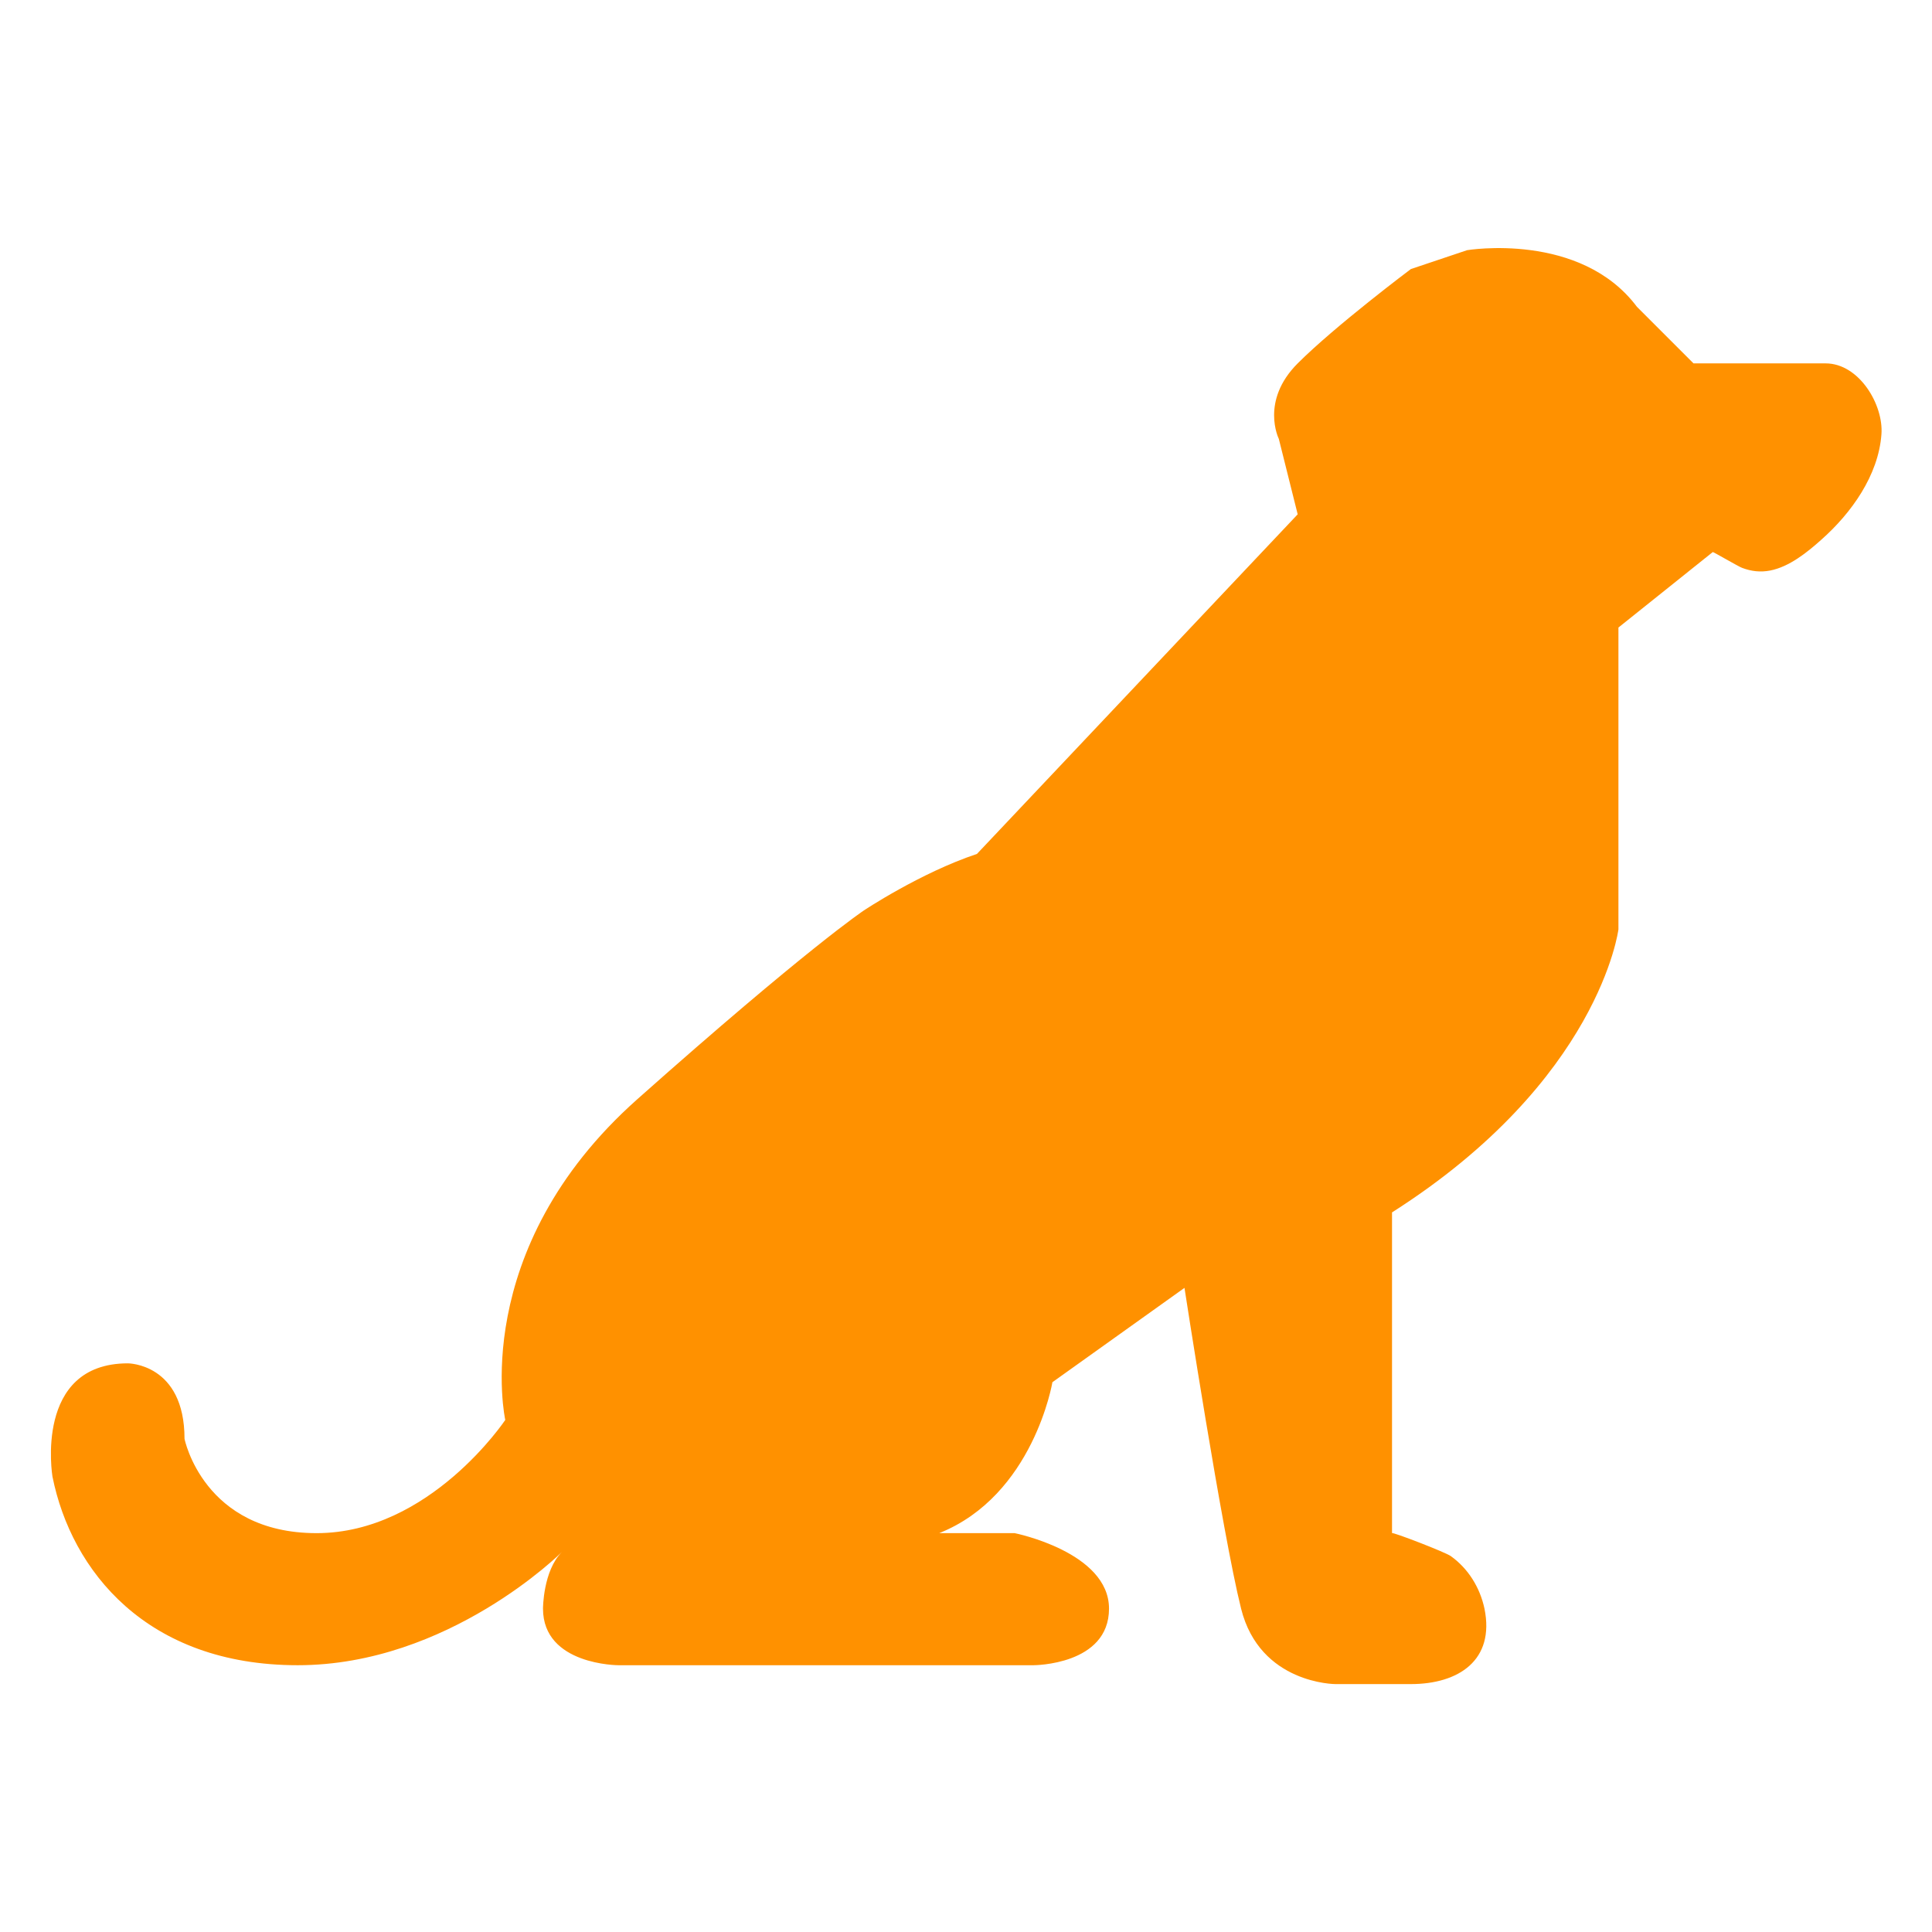 <?xml version="1.0" encoding="utf-8"?>
<!-- Generator: Adobe Illustrator 27.2.0, SVG Export Plug-In . SVG Version: 6.00 Build 0)  -->
<svg version="1.1" id="Dog" xmlns="http://www.w3.org/2000/svg" xmlns:xlink="http://www.w3.org/1999/xlink" x="0px" y="0px"
	 viewBox="0 0 512 512" style="enable-background:new 0 0 512 512;" xml:space="preserve">
<style type="text/css">
	.st0{fill:#FF9100;}
</style>
<path id="_x36_" class="st0" d="M388.8,66.3c0,0,30-5,45,15l15,15h35c8.9,0,15.4,11,14.8,18.8c-0.8,10.9-8,20.9-15.9,27.9
	c-3.8,3.4-8.5,7.2-13.6,8.2c-2.6,0.5-5,0.2-7.4-0.7c-0.9-0.3-7.7-4.3-7.8-4.2l-25,20v80c0,0-5,40-60,75v85c0-0.4,14.3,5.1,15.6,6.1
	c4.6,3.3,7.7,8.3,8.9,13.9c2.8,13.7-6.9,20-19.5,20c-15,0-20,0-20,0s-20,0-25-20s-15-85-15-85l-35,25c0,0-5,30-30,40h20
	c0,0,25,5,25,20s-20,15-20,15h-110c0,0-20,0-20-15c0,0,0-10,5-15c0,0-30,30-70,30s-60-25-65-50c0,0-5-30,20-30c0,0,15,0,15,20
	c0,0,5,25,35,25s50-30,50-30s-10-45,35-85s60-50,60-50s15-10,30-15l85-90l-5-20c0,0-5-10,5-20s30-25,30-25L388.8,66.3z"/>
</svg>
